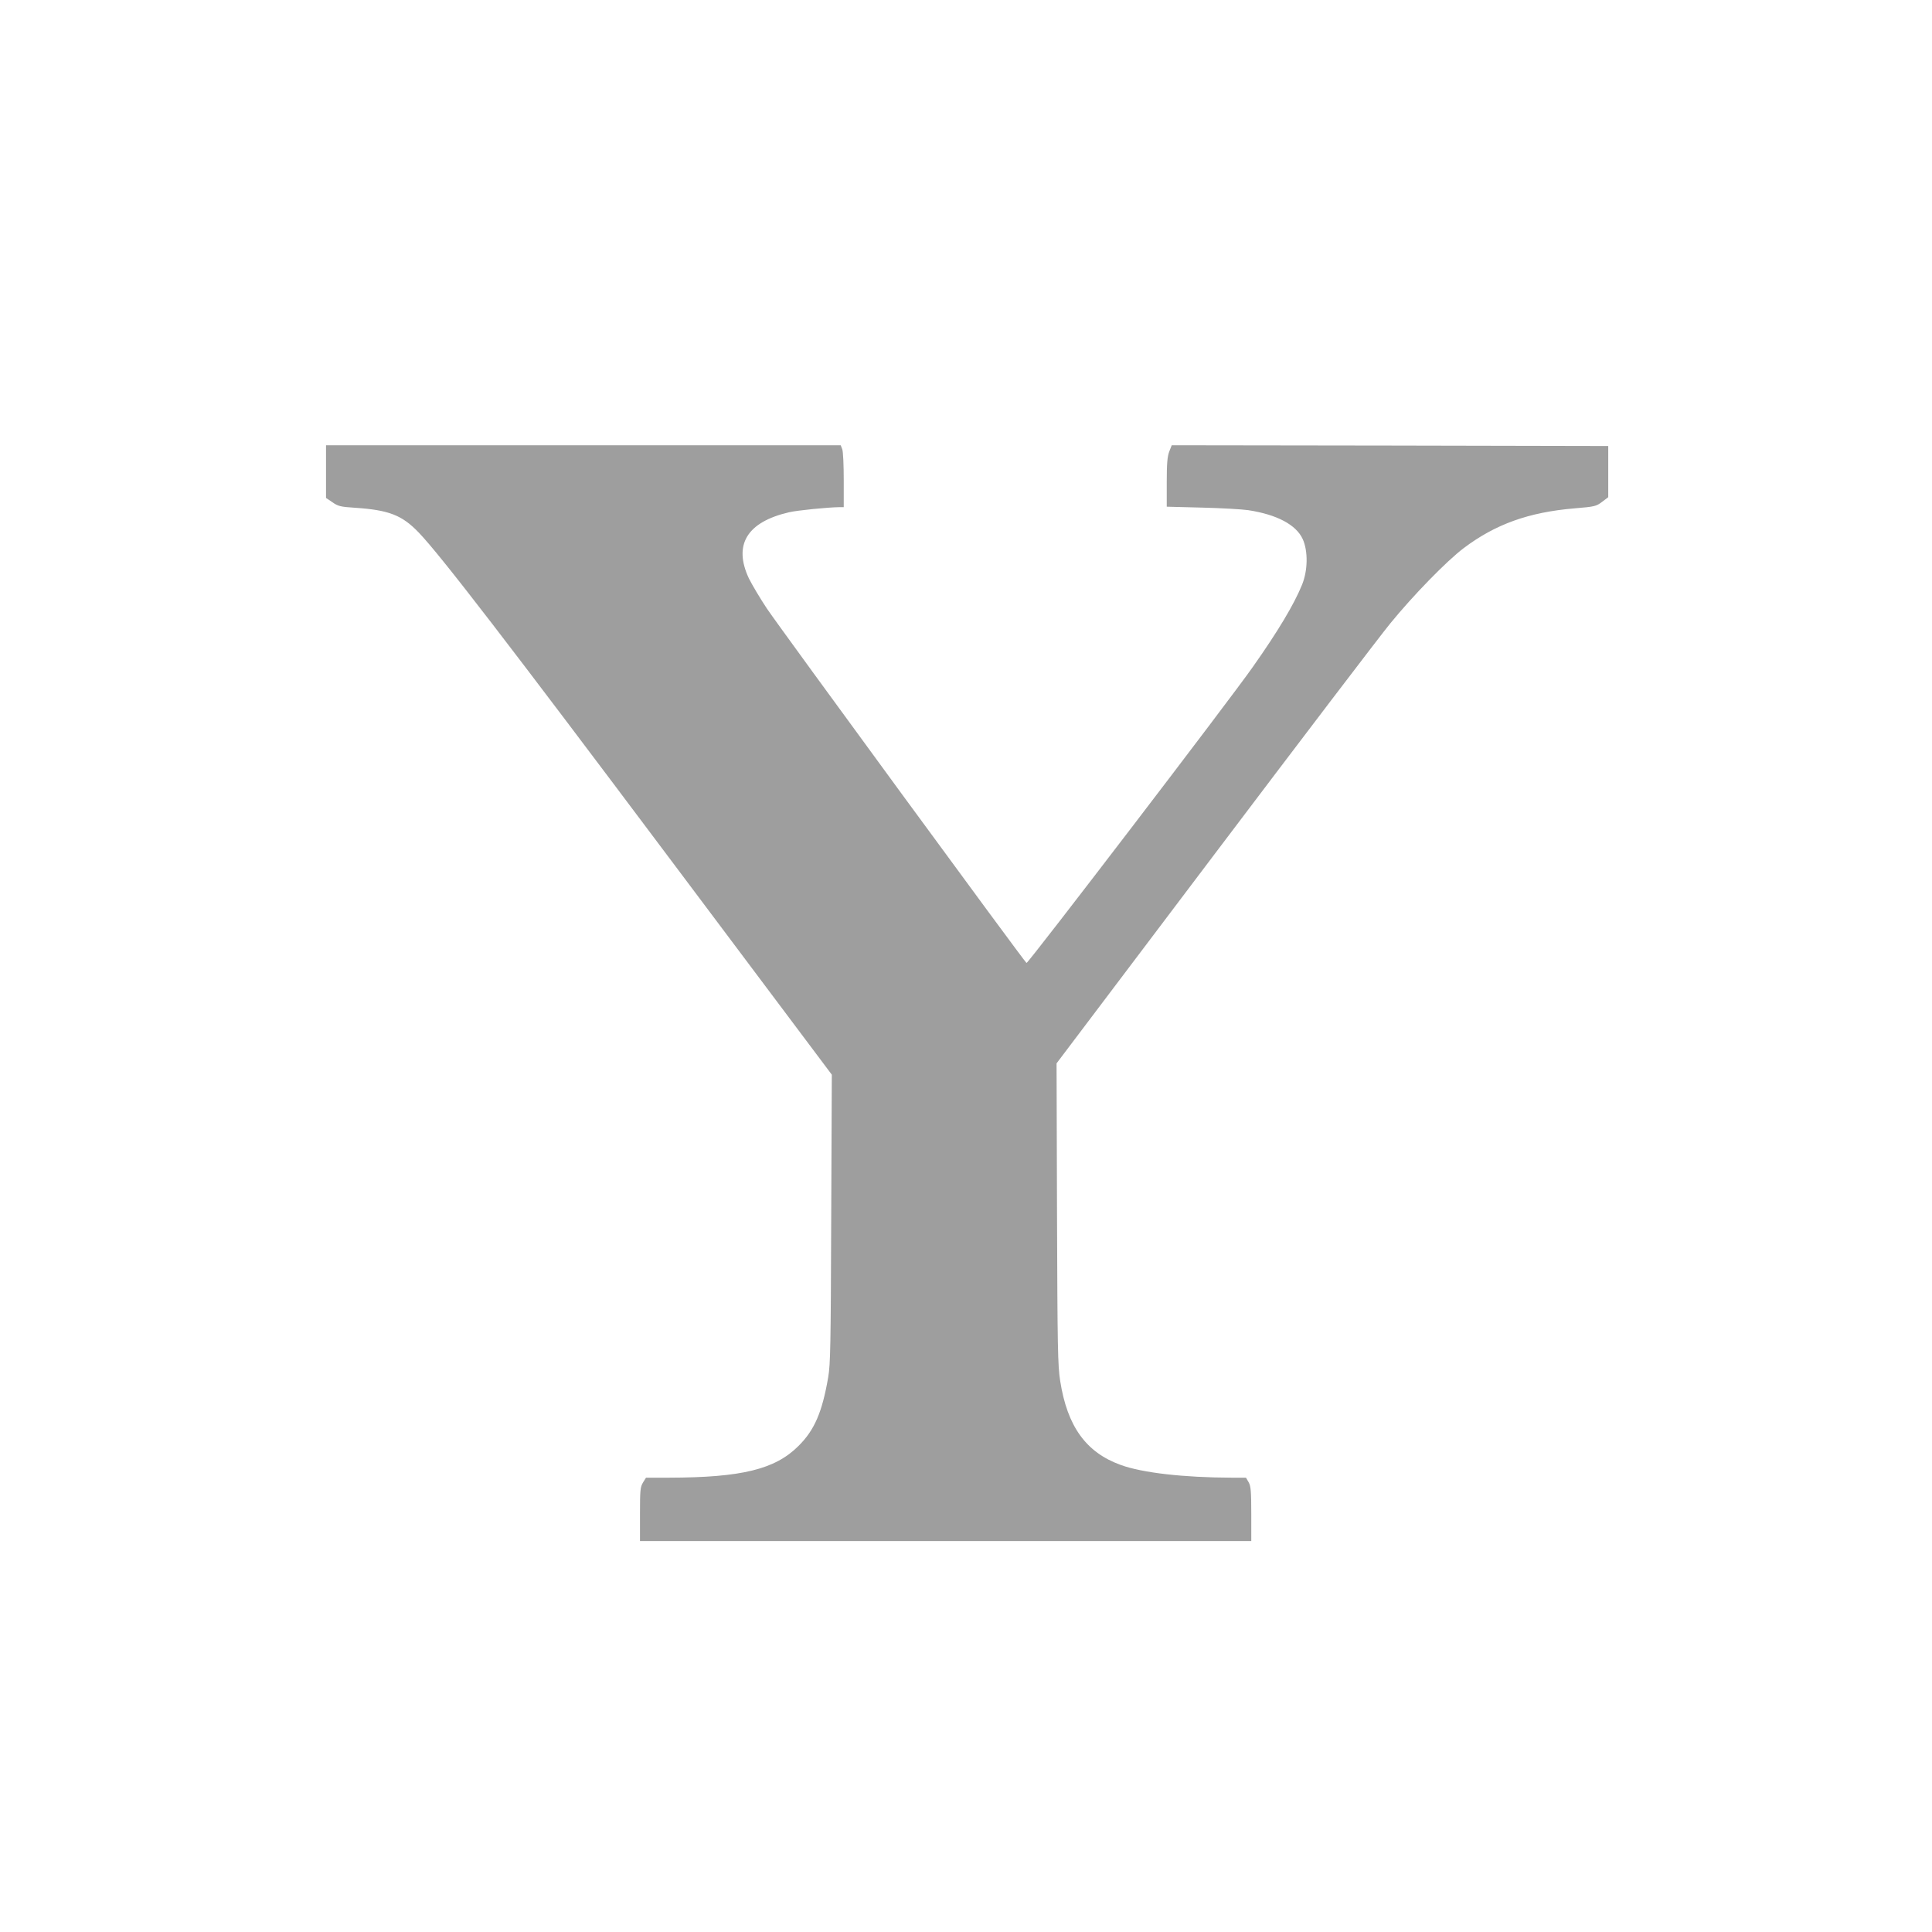 <?xml version="1.0" standalone="no"?>
<!DOCTYPE svg PUBLIC "-//W3C//DTD SVG 20010904//EN"
 "http://www.w3.org/TR/2001/REC-SVG-20010904/DTD/svg10.dtd">
<svg version="1.0" xmlns="http://www.w3.org/2000/svg"
 width="1280pt" height="1280pt" viewBox="0 0 1280 1280"
 preserveAspectRatio="xMidYMid meet">
<g transform="translate(0,1280) scale(0.1,-0.1)"
fill="#9e9e9e" stroke="none">
<path d="M2160 9675 l0 -174 43 -29 c37 -26 54 -30 148 -36 226 -15 313 -49
424 -165 143 -149 594 -735 1658 -2154 l1078 -1437 -4 -953 c-3 -840 -5 -964
-20 -1052 -40 -232 -91 -350 -197 -455 -155 -155 -377 -209 -858 -210 l-152 0
-20 -32 c-18 -30 -20 -51 -20 -210 l0 -178 2025 0 2025 0 0 179 c0 152 -3 184
-17 210 l-18 31 -95 0 c-317 1 -591 32 -734 84 -231 83 -355 256 -402 557 -16
102 -18 216 -21 1109 l-3 995 1043 1381 c574 760 1100 1451 1169 1535 151 185
372 412 486 498 210 158 429 237 733 263 135 11 145 14 183 43 l41 31 0 170 0
169 -1446 3 -1446 2 -17 -43 c-12 -33 -16 -79 -16 -203 l0 -161 233 -6 c127
-3 266 -11 307 -17 190 -29 318 -97 361 -192 36 -80 34 -208 -5 -303 -52 -128
-158 -306 -326 -544 -151 -216 -1486 -1961 -1499 -1961 -9 1 -1627 2210 -1720
2348 -46 69 -99 159 -119 199 -105 223 -14 374 265 439 56 13 257 33 336 34
l27 0 0 179 c0 99 -4 191 -10 205 l-10 26 -1705 0 -1705 0 0 -175z"/>
</g>
</svg>
